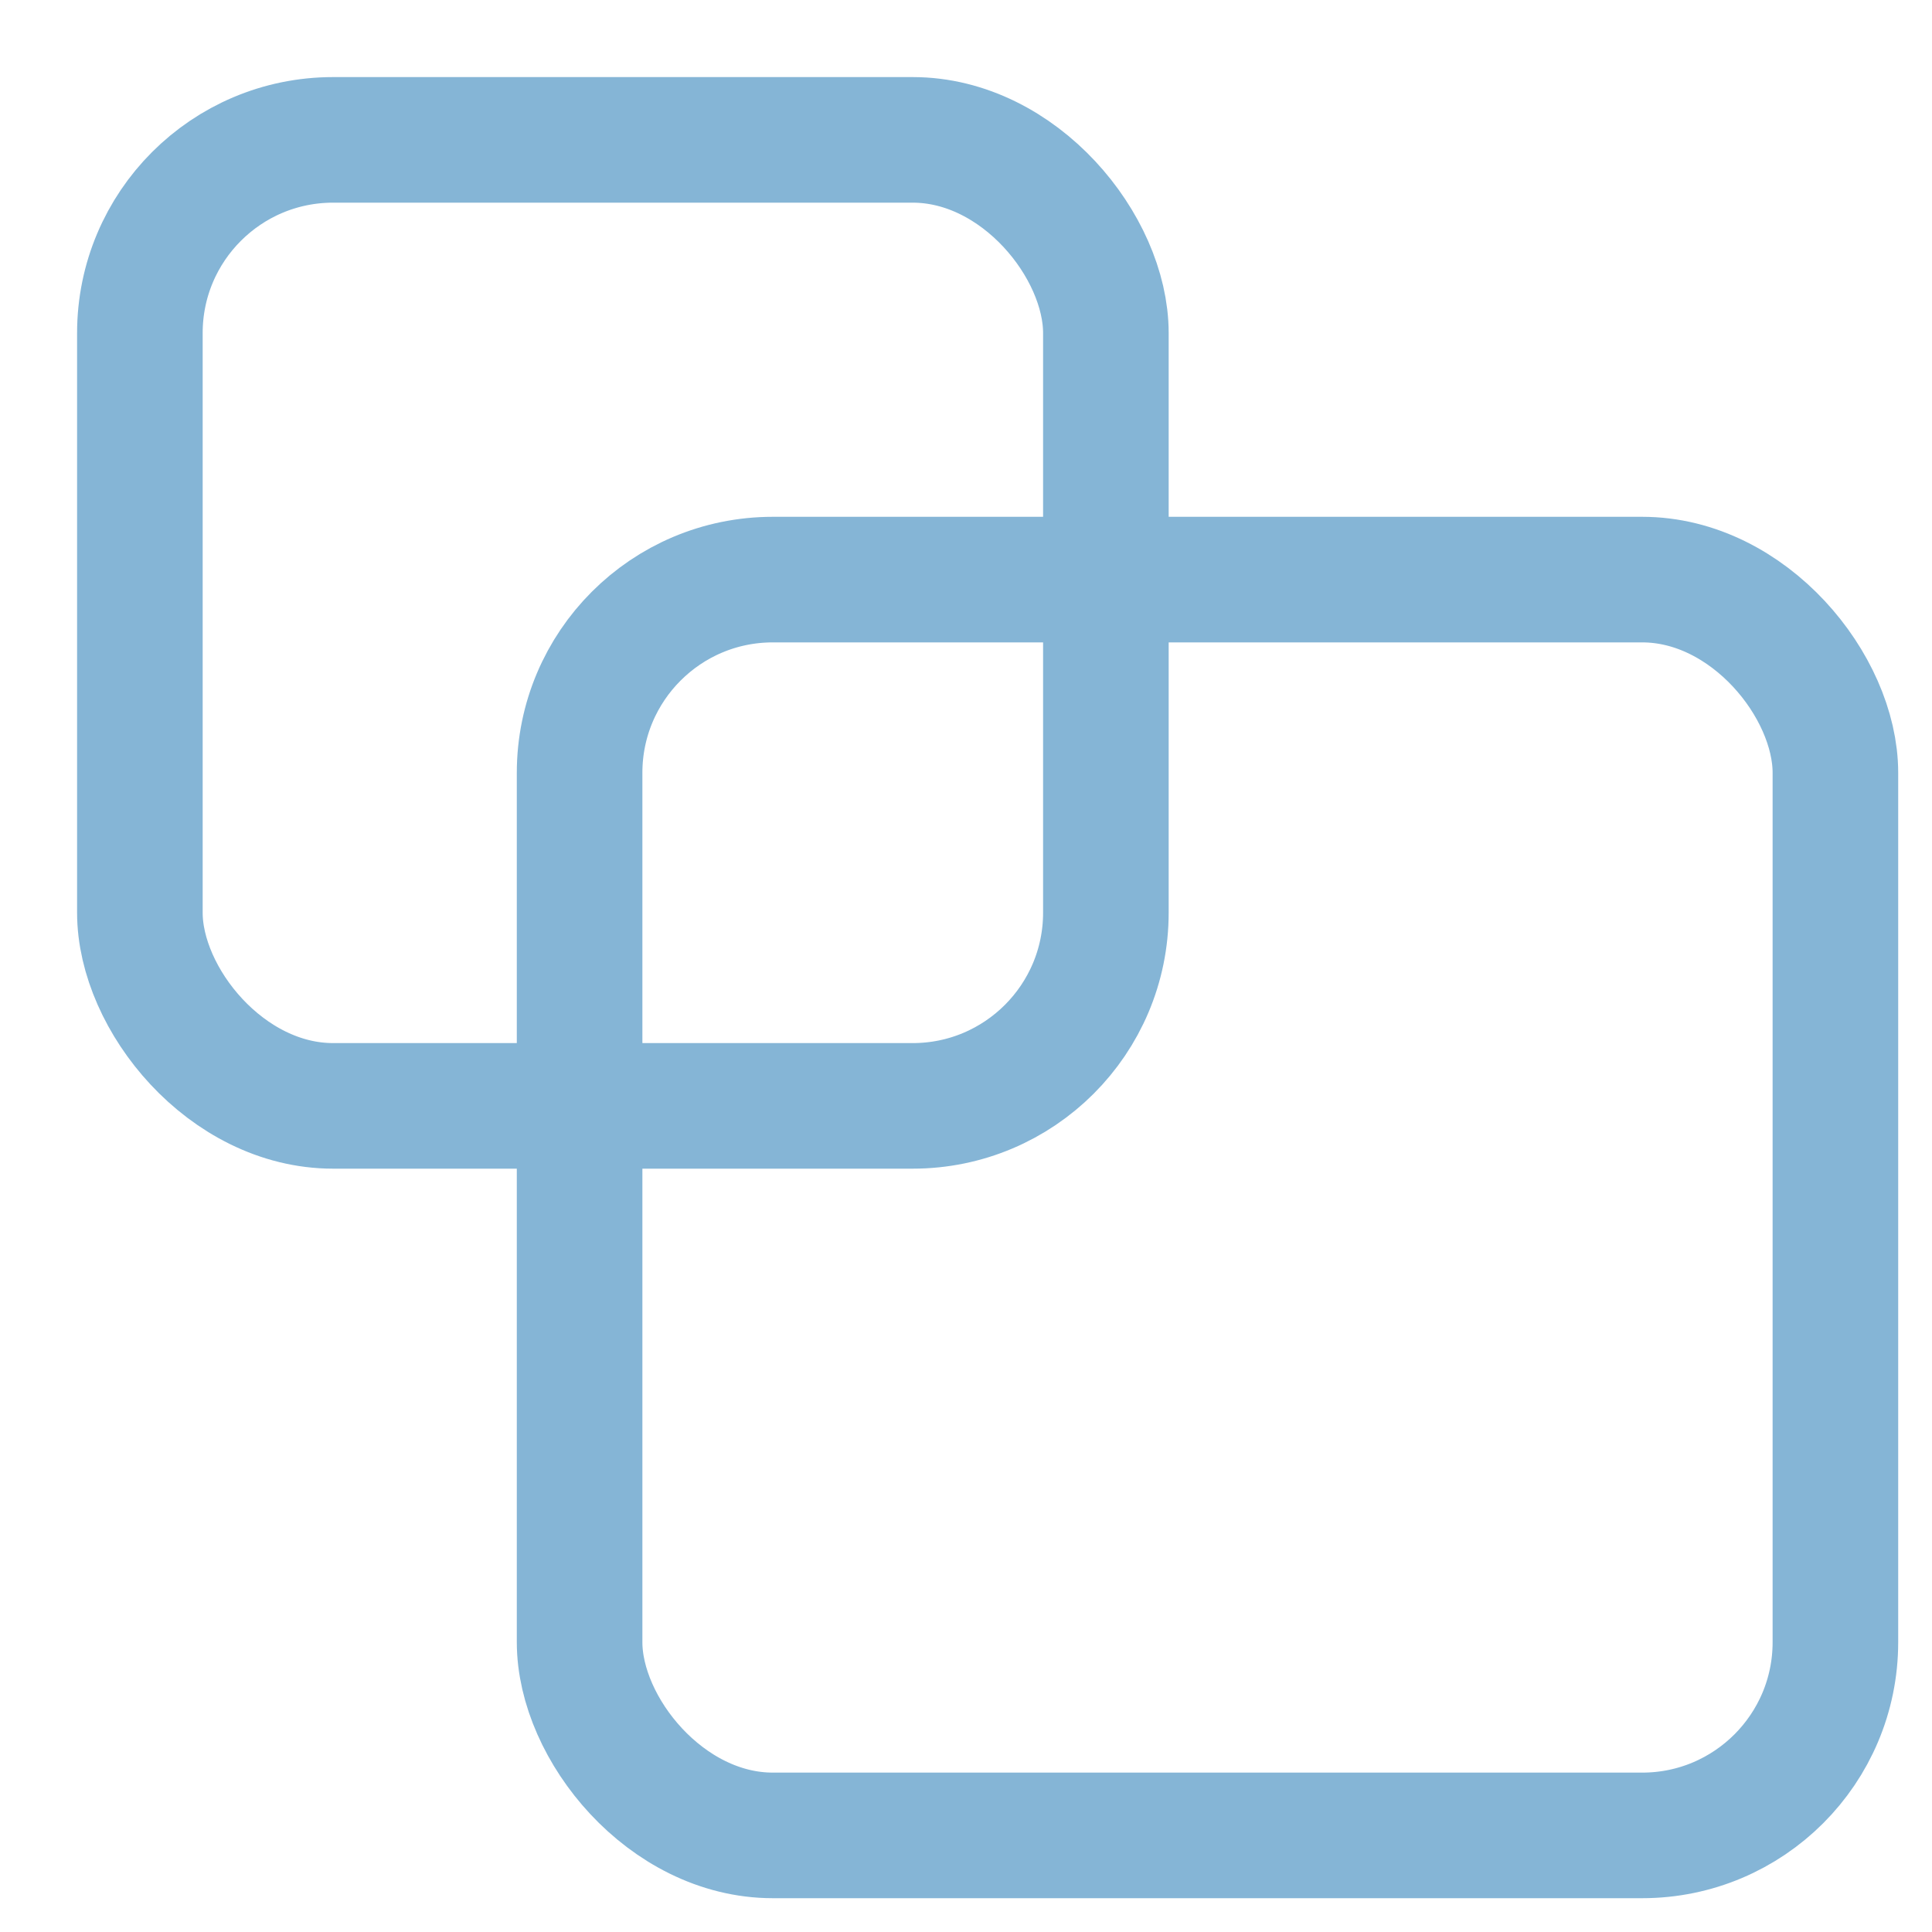 <?xml version="1.0" encoding="UTF-8"?>
<svg width="20px" height="20px" viewBox="0 0 20 20" version="1.1" xmlns="http://www.w3.org/2000/svg" xmlns:xlink="http://www.w3.org/1999/xlink">
    <title>icon/about</title>
    <g id="🏠-Homepage-+-Mega-Menu" stroke="none" stroke-width="1" fill="none" fill-rule="evenodd">
        <g id="Kaiterra---Mega-Menu---Company" transform="translate(-172, -147)" stroke="#85B5D6" stroke-width="1.3">
            <g id="link-01" transform="translate(172, 145)">
                <g id="icon/about" transform="translate(1.448, 3.448)">
                    <rect id="Rectangle" x="0" y="0" width="10" height="10" rx="2"></rect>
                    <rect id="Rectangle-Copy" x="4.552" y="4.552" width="13" height="13" rx="2"></rect>
                </g>
            </g>
        </g>
    </g>
</svg>